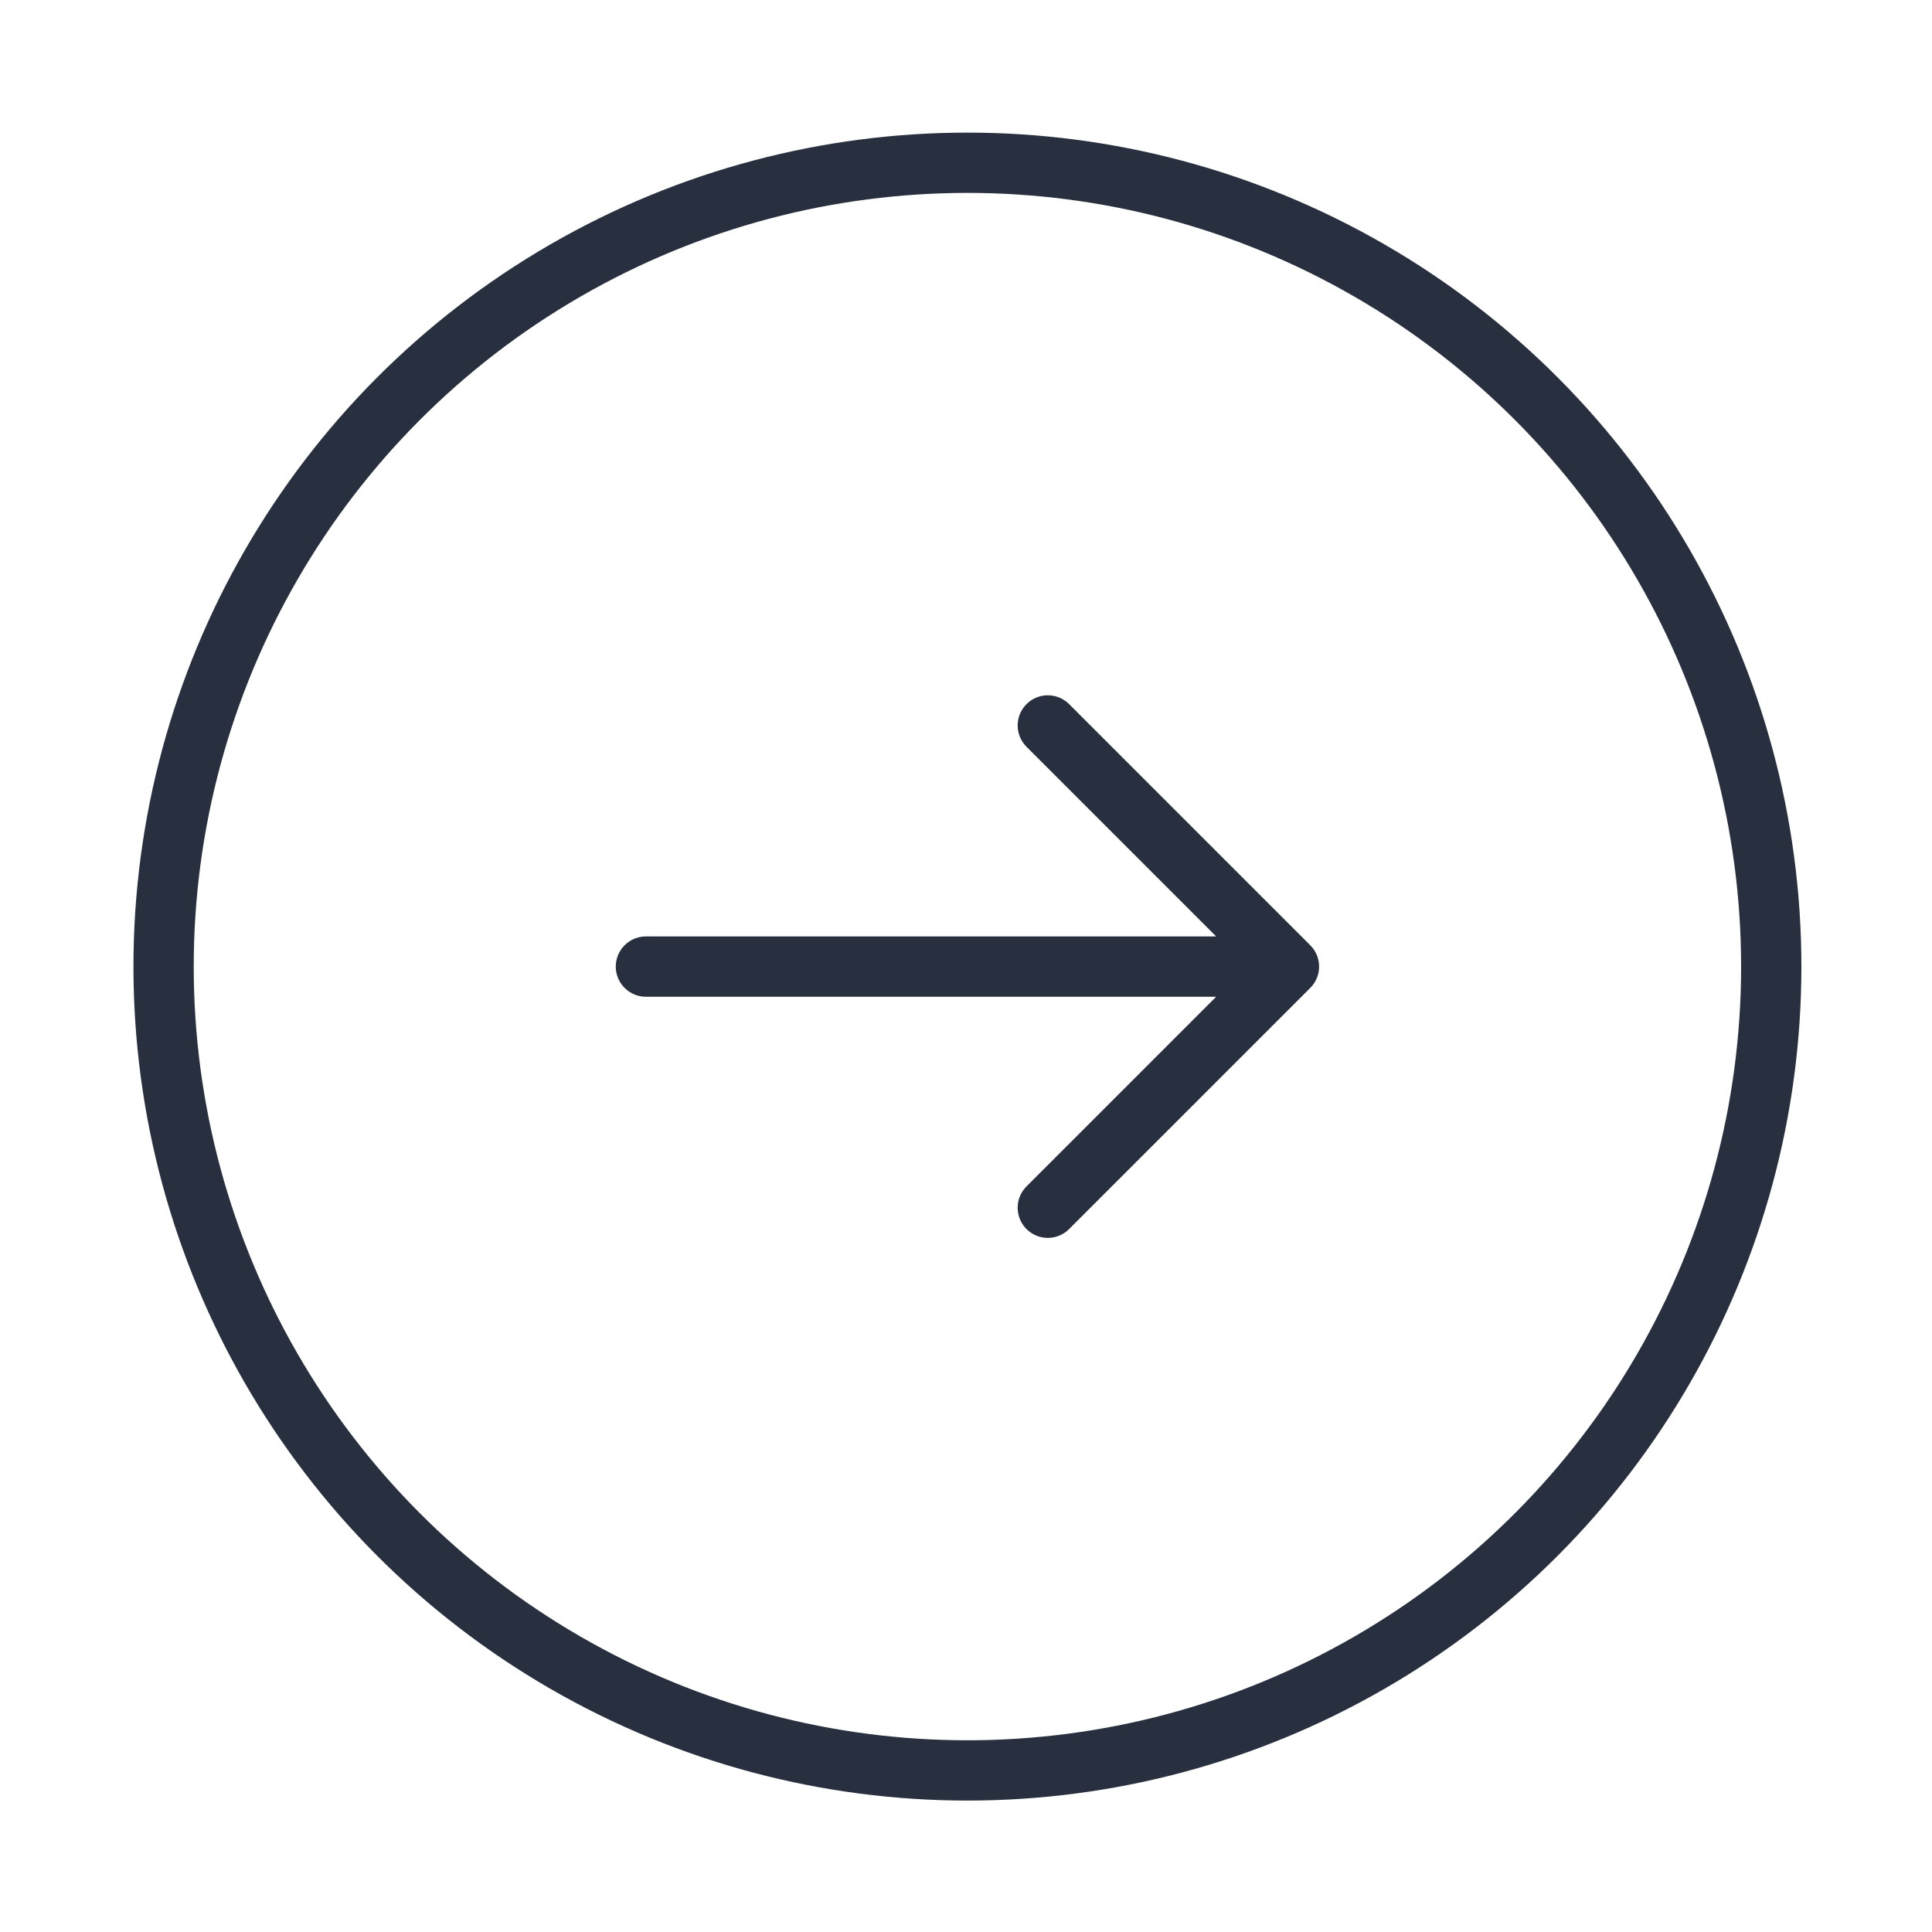 <svg width="49" height="49" viewBox="0 0 49 49" fill="none" xmlns="http://www.w3.org/2000/svg">
<circle cx="24.536" cy="24.515" r="20.387" stroke="#28303F" stroke-width="1.529"/>
<path d="M26.575 30.631L32.691 24.515M32.691 24.515L26.575 18.399M32.691 24.515L16.382 24.515" stroke="#28303F" stroke-width="1.529" stroke-linecap="round" stroke-linejoin="round"/>
</svg>
